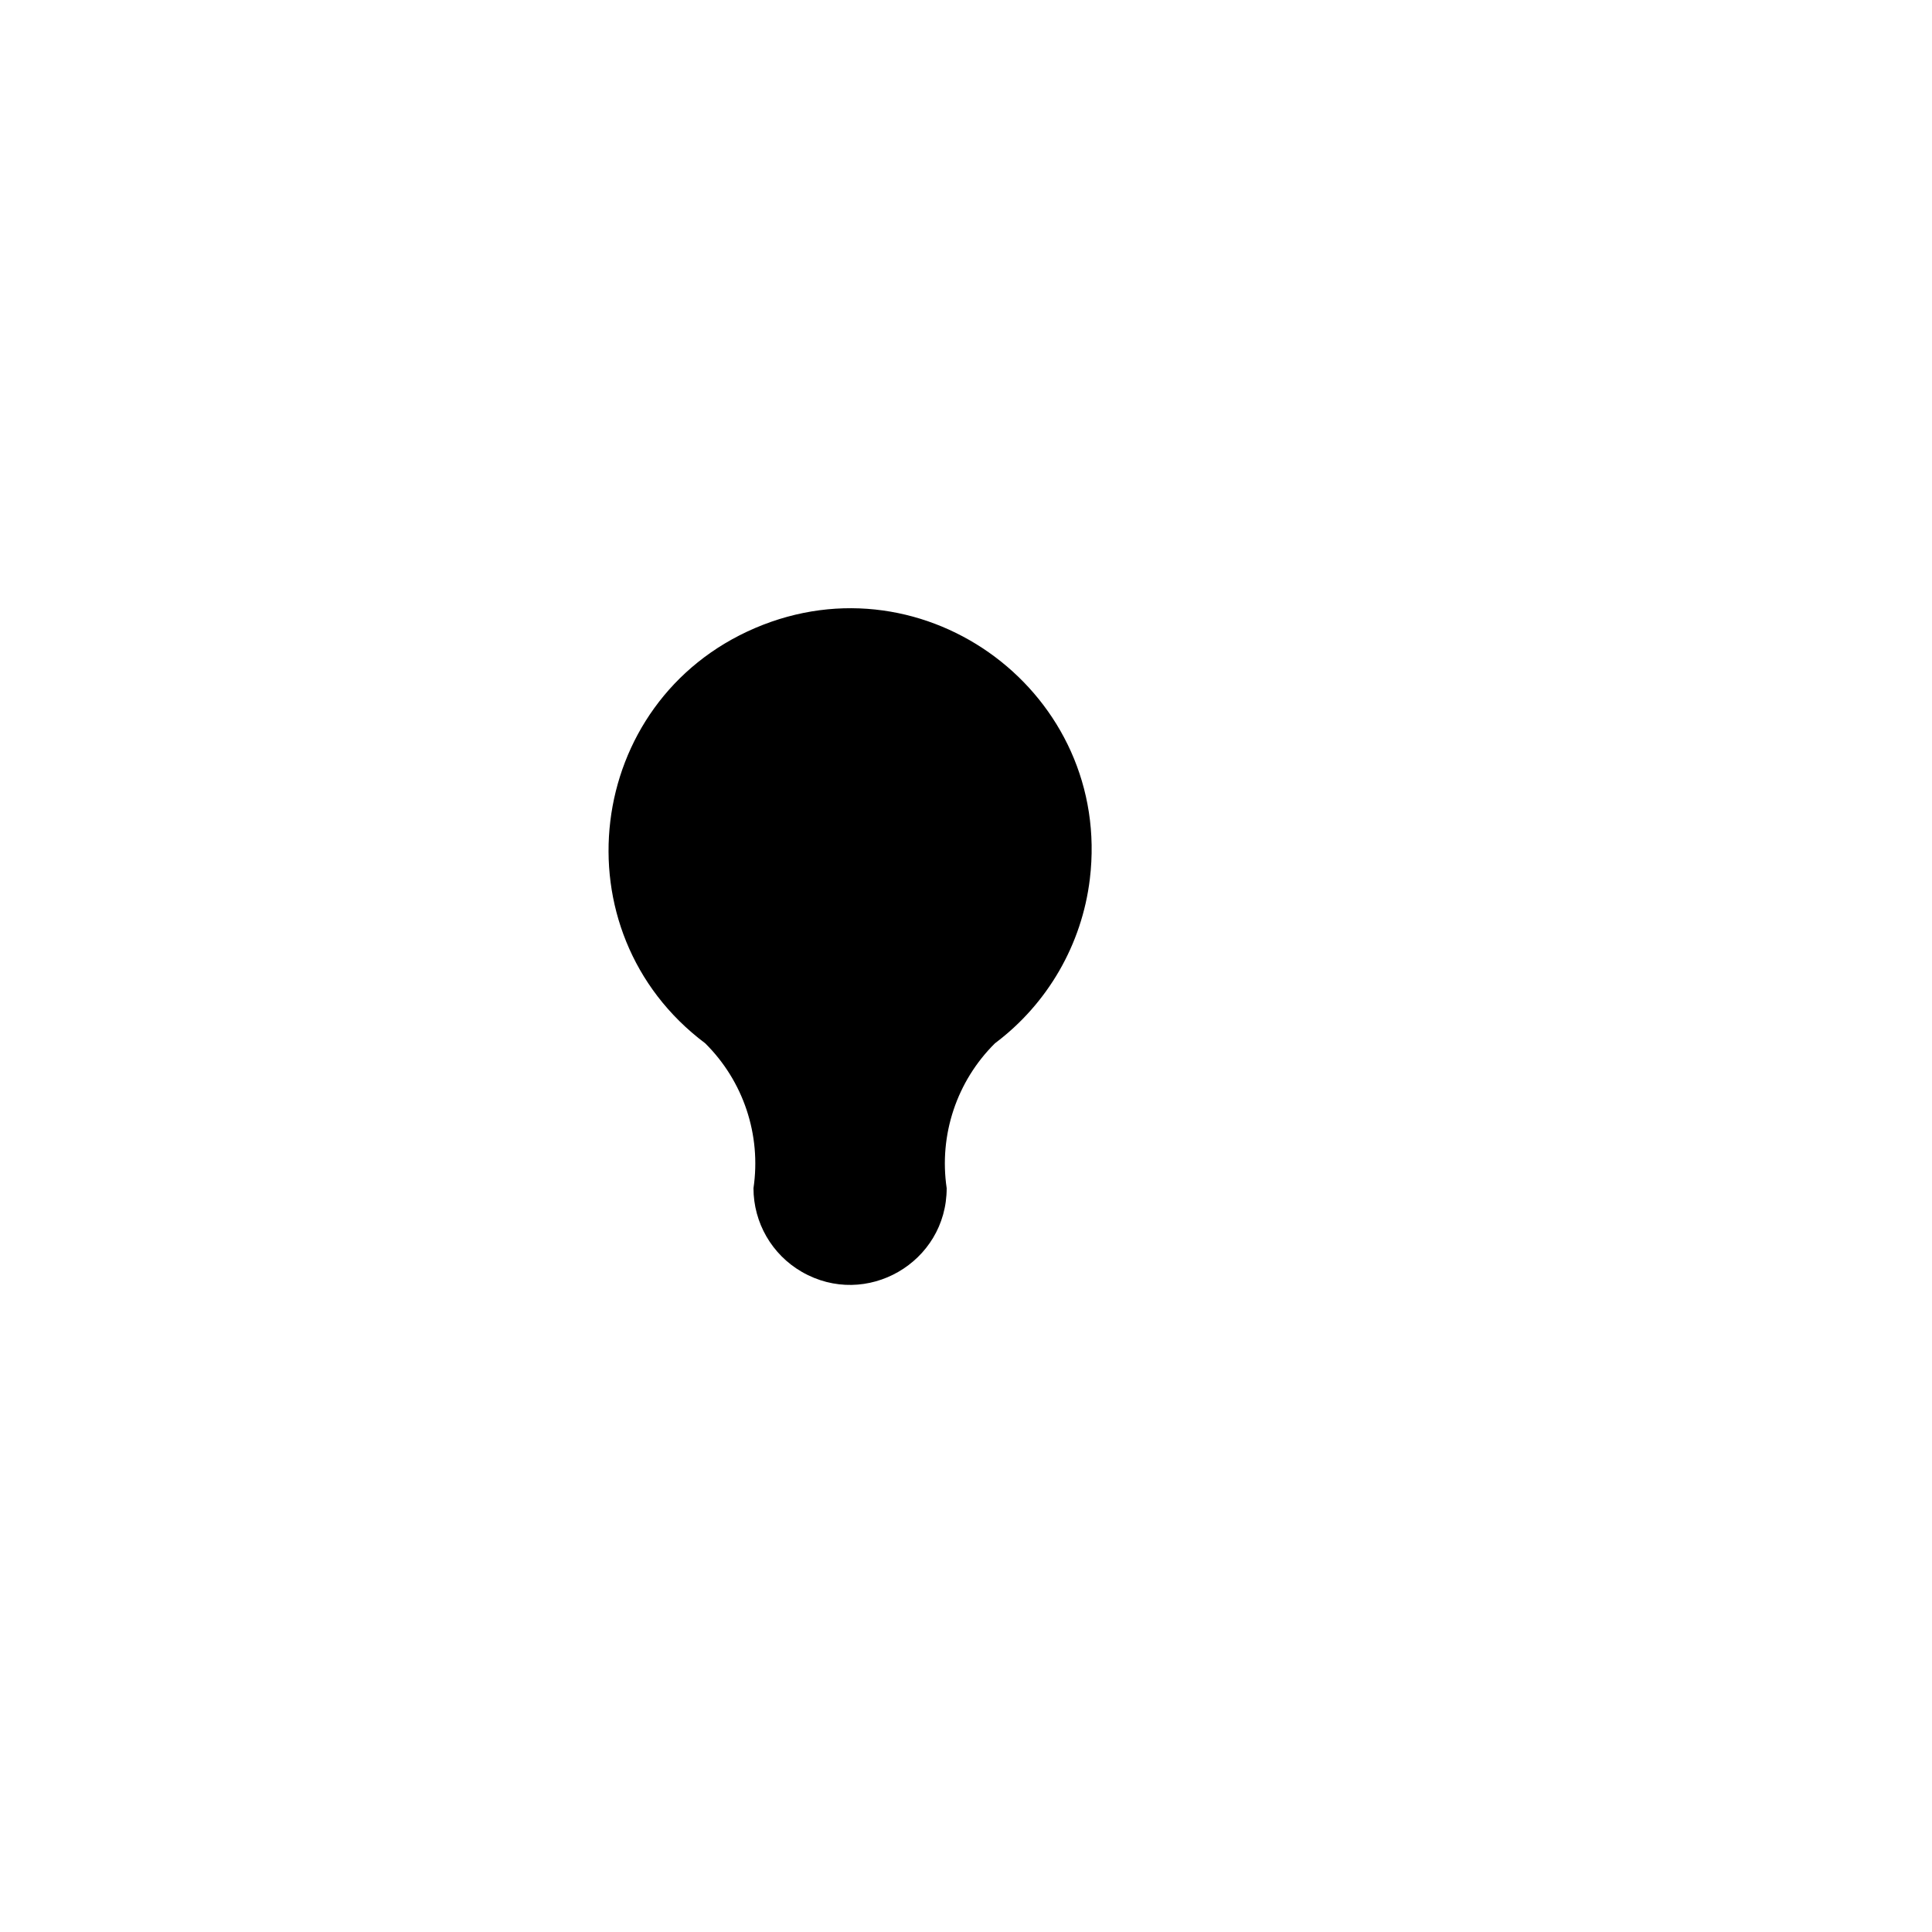 <svg xmlns="http://www.w3.org/2000/svg" version="1.1" xmlns:xlink="http://www.w3.org/1999/xlink" width="100%" height="100%" id="svgWorkerArea" viewBox="-25 -25 625 625" xmlns:idraw="https://idraw.muisca.co" style="background: white;"><defs id="defsdoc"><pattern id="patternBool" x="0" y="0" width="10" height="10" patternUnits="userSpaceOnUse" patternTransform="rotate(35)"><circle cx="5" cy="5" r="4" style="stroke: none;fill: #ff000070;"></circle></pattern></defs><g id="fileImp-748614363" class="cosito"><path id="pathImp-829435991" fill="none" stroke="none" class="grouped" d="M62.5 62.5C62.5 62.5 437.5 62.5 437.5 62.5 437.5 62.5 437.5 437.5 437.5 437.5 437.5 437.5 62.5 437.5 62.5 437.5 62.5 437.5 62.5 62.5 62.5 62.5"></path><path id="pathImp-72524432" class="grouped" d="M109.375 250C109.375 250 125 250 125 250M250 109.375C250 109.375 250 125 250 125M375 250C375 250 390.625 250 390.625 250M150 150C150 150 160.938 160.938 160.938 160.938M350 150C350 150 339.062 160.938 339.062 160.938"></path><path id="pathImp-737209615" class="grouped" d="M203.125 312.5C155.012 276.416 164.005 201.78 219.311 178.155 274.617 154.531 334.758 199.636 327.564 259.345 325.014 280.508 313.928 299.711 296.875 312.5 284.503 324.747 278.7 342.153 281.25 359.375 281.25 383.431 255.208 398.467 234.375 386.438 224.706 380.856 218.75 370.539 218.75 359.375 221.3 342.153 215.497 324.747 203.125 312.5"></path><path id="lineImp-446140391" class="grouped" d="M214.062 328.125C214.062 328.125 285.938 328.125 285.938 328.125"></path></g></svg>